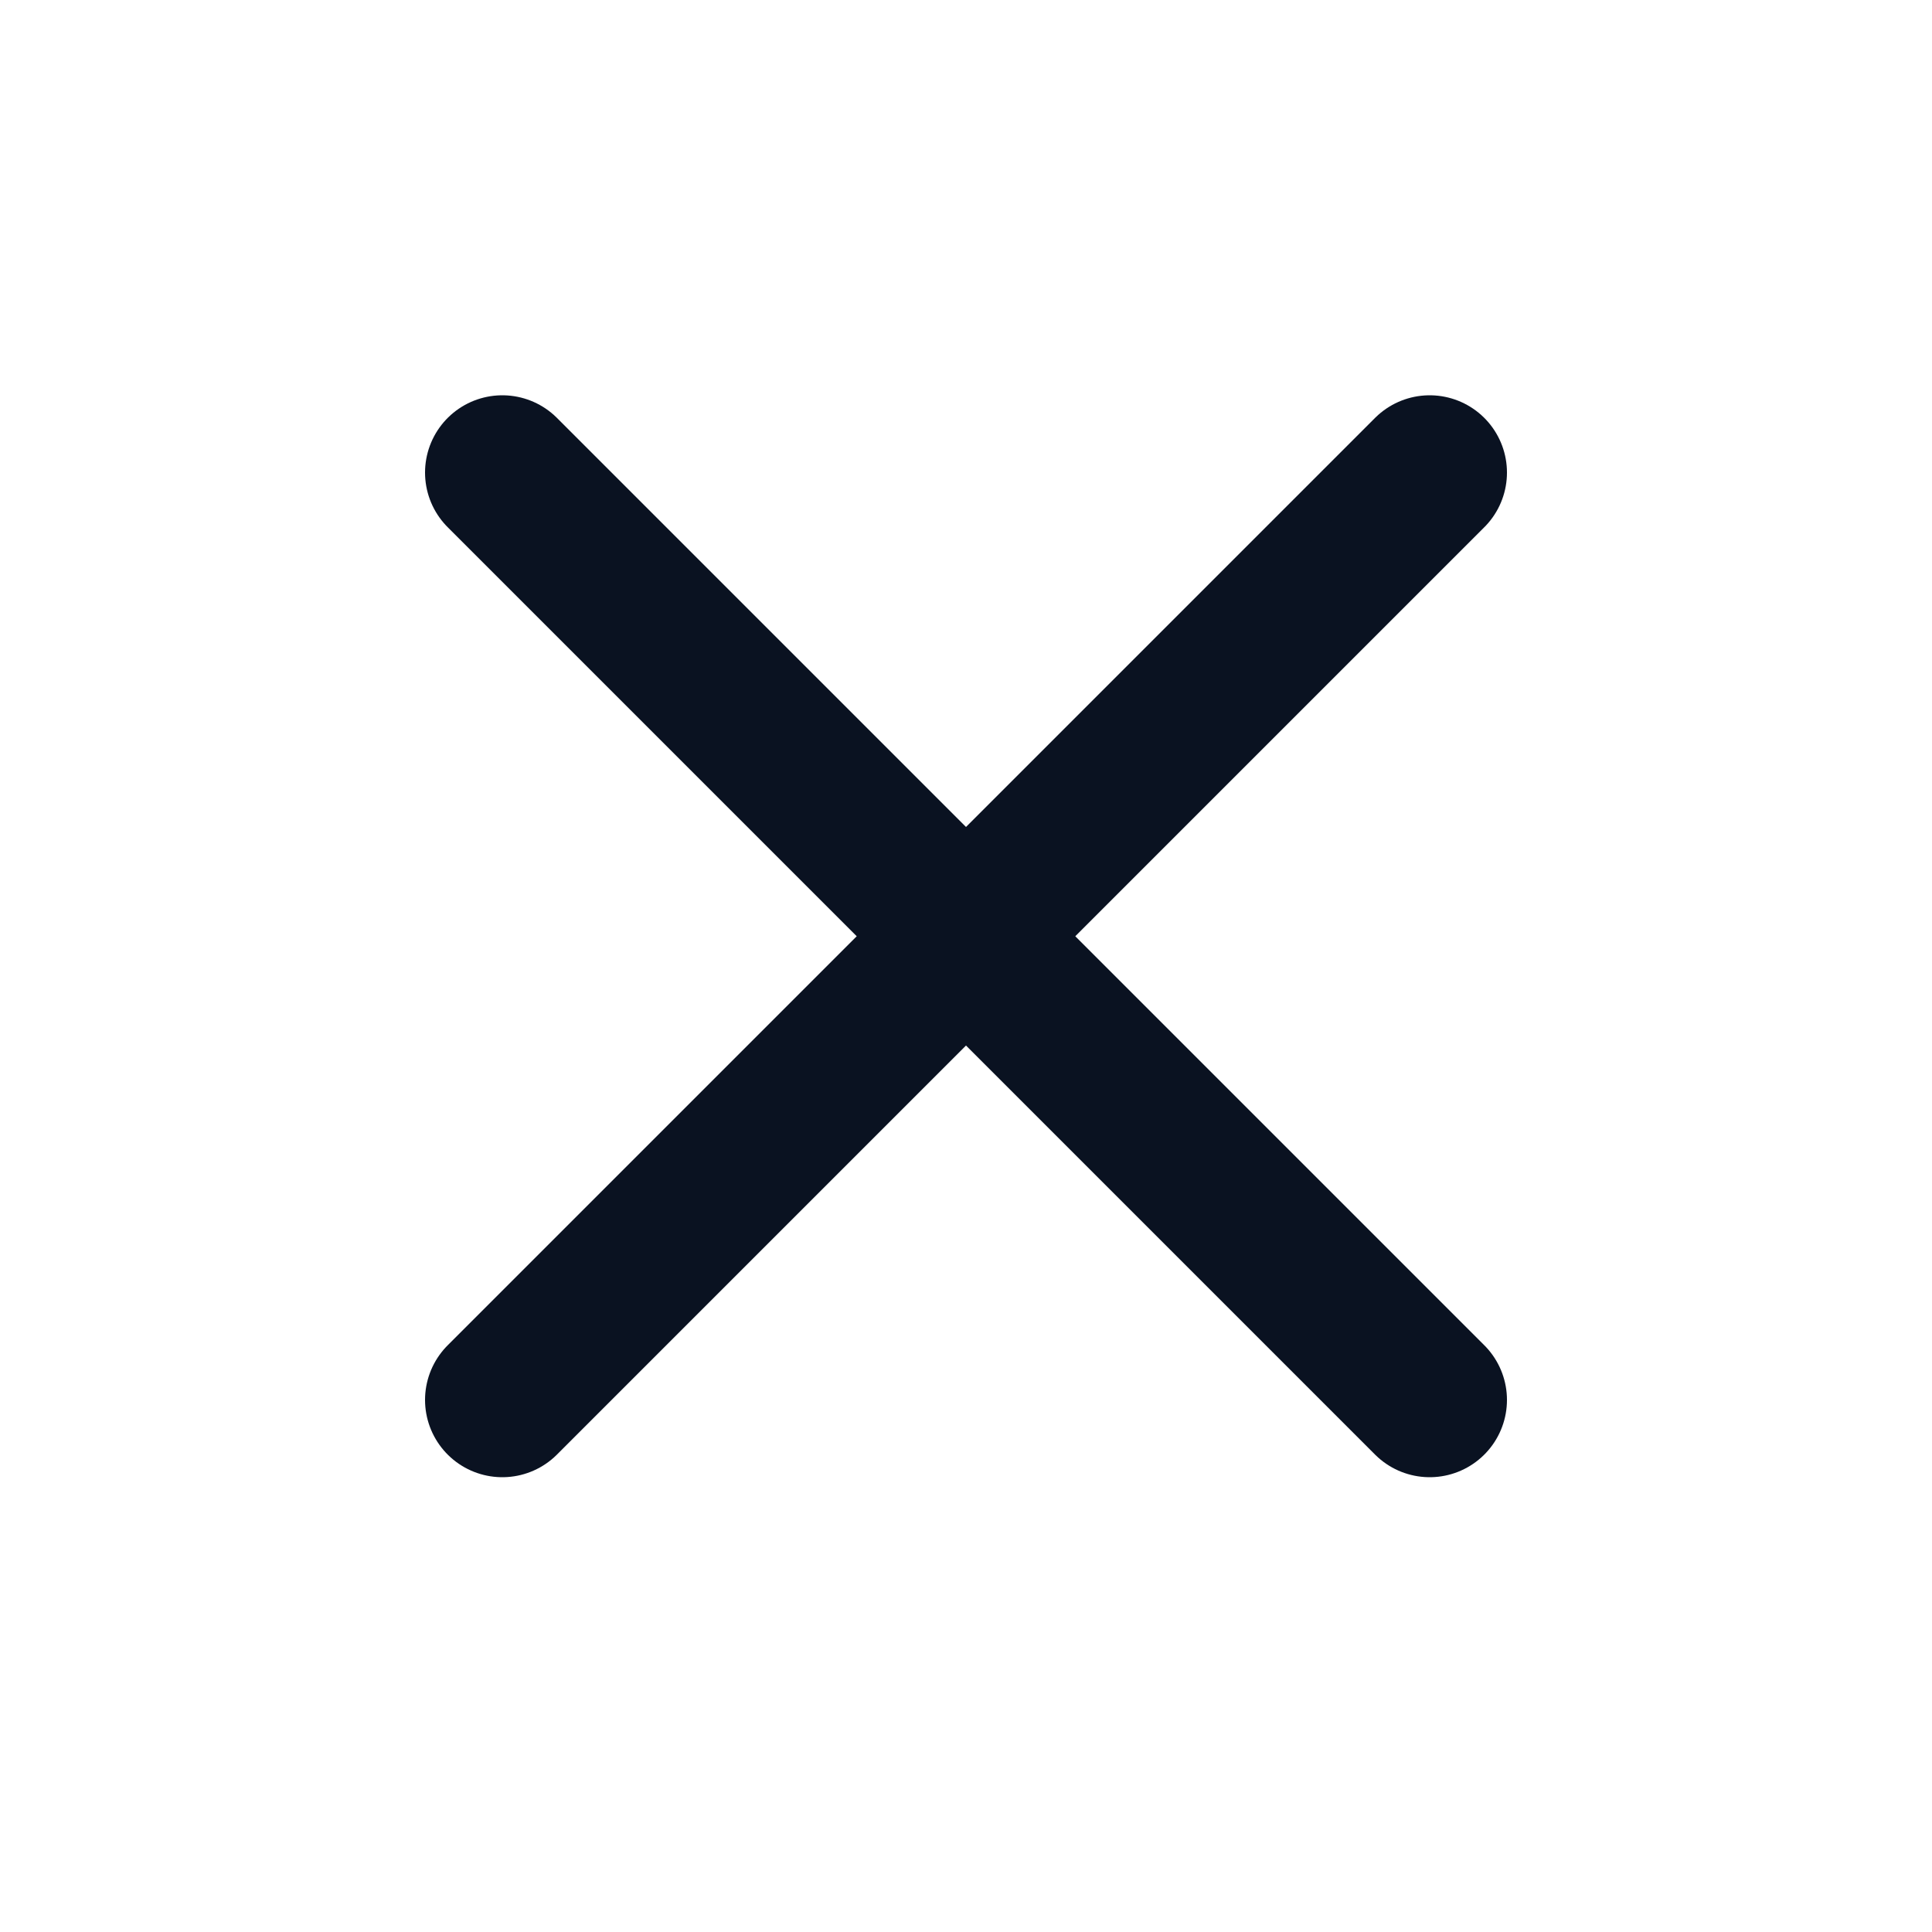 <svg width="25" height="25" viewBox="0 0 25 25" fill="none" xmlns="http://www.w3.org/2000/svg">
<path d="M18.5 6.115L6.5 18.115" stroke="#0A1221" stroke-width="2" stroke-linecap="round" stroke-linejoin="round"/>
<path d="M6.5 6.115L18.5 18.115" stroke="#0A1221" stroke-width="2" stroke-linecap="round" stroke-linejoin="round"/>
</svg>